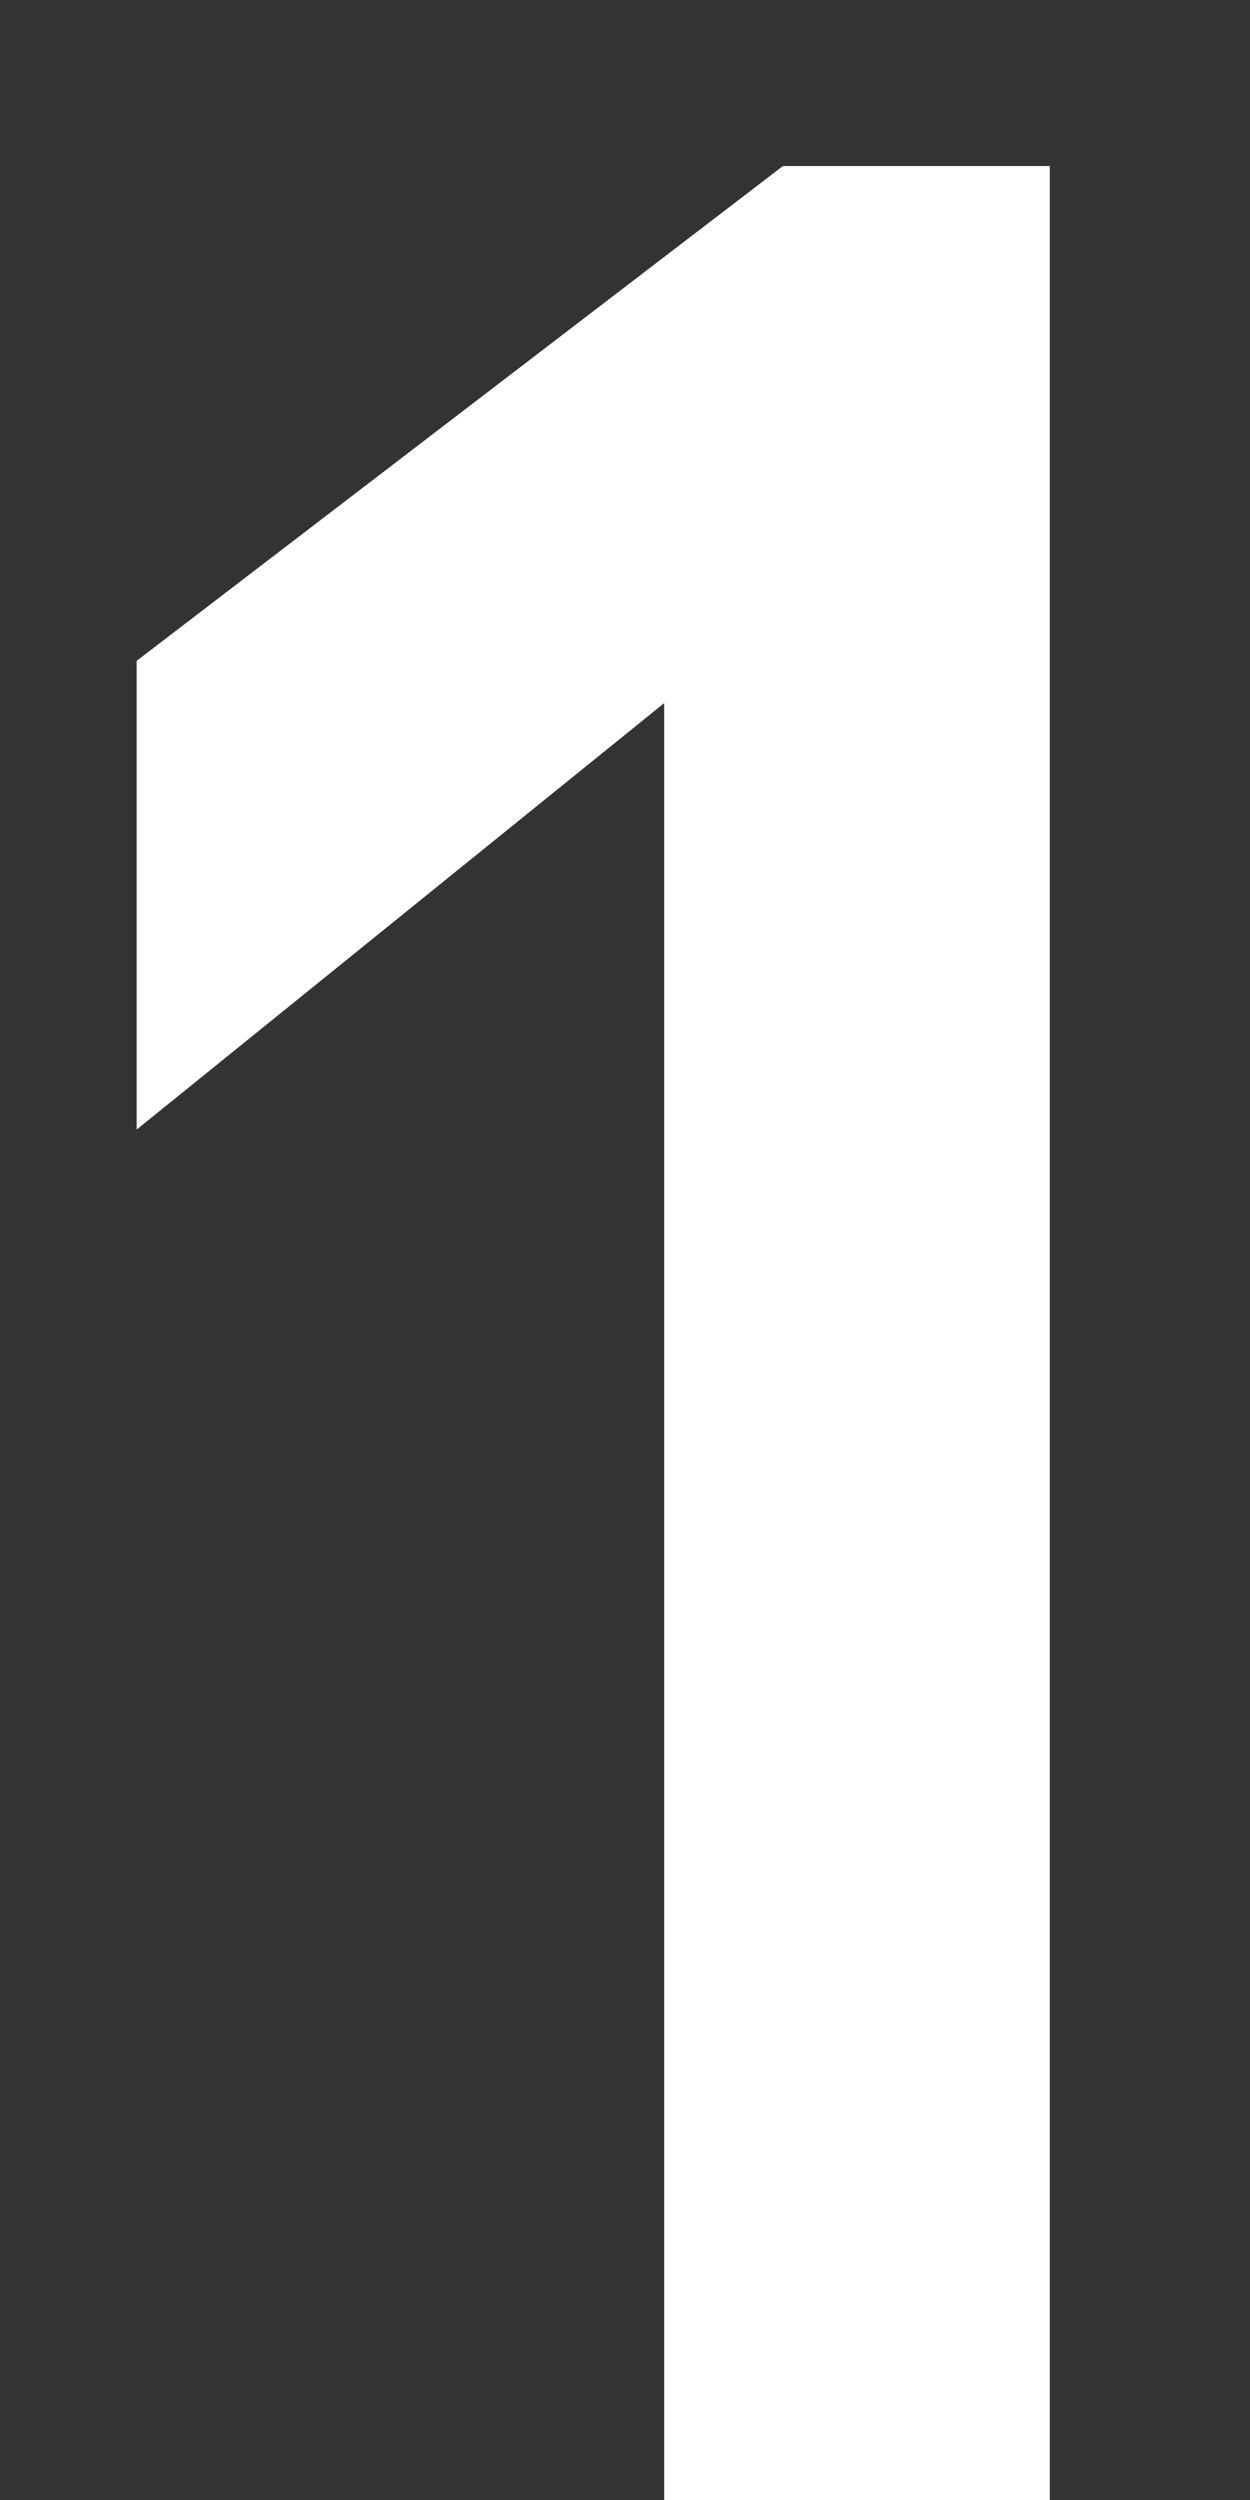 <svg width="6" height="12" viewBox="0 0 6 12" fill="none" xmlns="http://www.w3.org/2000/svg">
<rect x="0" y="0" width="6" height="12" fill="#333333" stroke="none"/>
<path d="M5.039 0.797V12H3.188V3.375L0.656 5.422V3.172L3.758 0.797H5.039Z" fill="white"/>
</svg>
